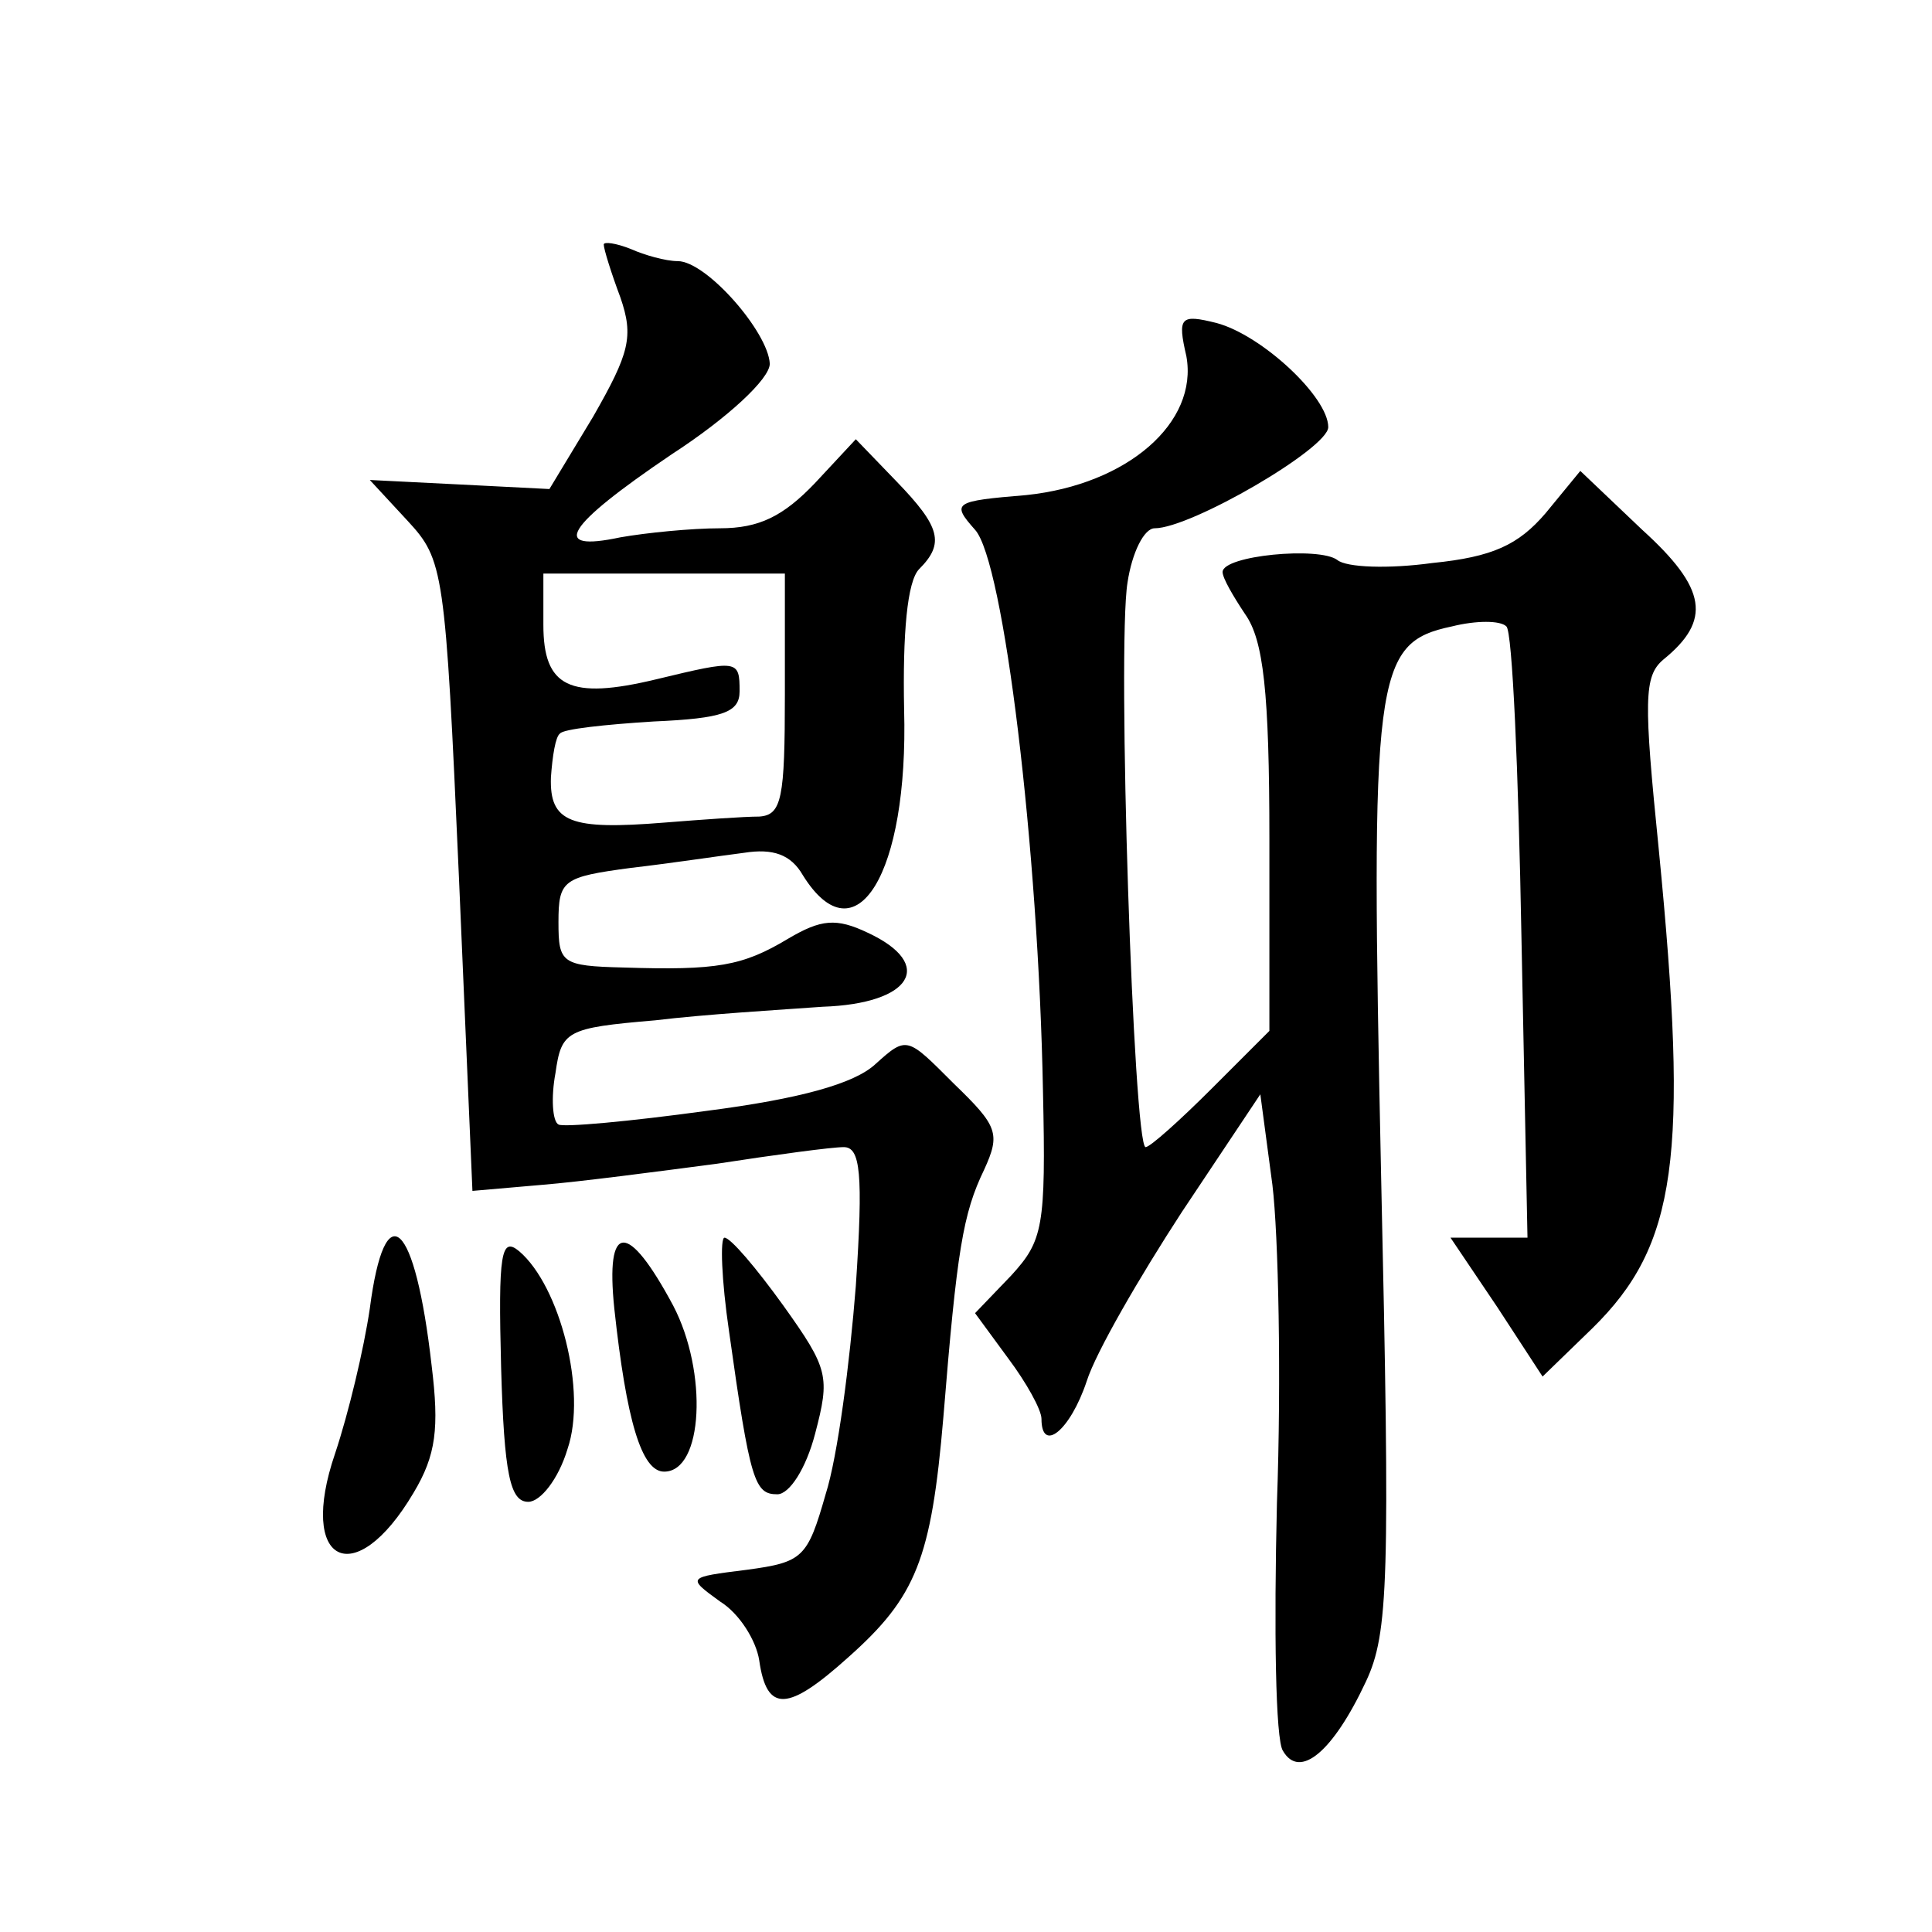 <?xml version="1.0" standalone="no"?>
<!DOCTYPE svg PUBLIC "-//W3C//DTD SVG 20010904//EN"
 "http://www.w3.org/TR/2001/REC-SVG-20010904/DTD/svg10.dtd">
<svg version="1.0" xmlns="http://www.w3.org/2000/svg"
 width="128pt" height="128pt" viewBox="0 0 128 128"
 preserveAspectRatio="xMidYMid meet">
<g transform="translate(0,128) scale(0.1,-0.1)"
fill="#0" stroke="none">
<path d="M400 1118 c0 -3 5 -19 11 -35 9 -26 6 -37 -18 -79 l-29 -48 -59 3 -60
3 25 -27 c24 -26 25 -32 34 -235 l9 -209 46 4 c25 2 78 9 116 14 39 6 76 11 84
11 11 0 13 -17 8 -92 -4 -51 -12 -113 -20 -138 -12 -42 -15 -45 -52 -50 -40 -5
-40 -5 -18 -21 13 -8 24 -26 26 -39 5 -35 19 -34 59 2 45 40 55 65 63 159 9 111
13 135 27 164 11 24 9 29 -20 57 -31 31 -31 32 -52 13 -14 -13 -50 -23 -112 -31
-51 -7 -95 -11 -98 -9 -4 2 -5 18 -2 34 4 28 7 30 66 35 33 4 83 7 111 9 59 2 75
28 30 49 -21 10 -31 9 -53 -4 -30 -18 -47 -21 -109 -19 -41 1 -43 3 -43 30 0 28
3 30 48 36 26 3 59 8 75 10 19 3 31 -1 39 -15 35 -56 70 1 67 110 -1 50 2 85 10
93 17 17 14 28 -15 58 l-27 28 -27 -29 c-21 -22 -37 -30 -63 -30 -19 0 -49 -3 -66
-6 -47 -10 -37 7 34 55 37 24 65 50 65 60 -1 21 -42 68 -61 68 -8 0 -22 4 -31 8
-10 4 -18 5 -18 3z m120 -298 c0 -69 -2 -80 -17 -81 -10 0 -38 -2 -63 -4 -62 -5
-76 0 -75 30 1 14 3 27 6 29 2 3 30 6 62 8 46 2 57 6 57 20 0 21 -1 21 -55 8 -58
-14 -75 -5 -75 36 l0 34 80 0 80 0 0 -80z M786 1044 c8 -44 -39 -85 -106 -92 -48
-4 -50 -5 -34 -23 19 -21 42 -211 45 -372 2 -90 0 -99 -21 -122 l-24 -25 22 -30
c12 -16 22 -34 22 -40 0 -23 19 -8 30 25 6 19 35 69 63 112 l52 78 8 -60 c4 -33
6 -128 3 -211 -2 -83 -1 -157 4 -164 11 -19 33 -1 55 46 15 32 16 67 10 336 -7
332 -5 352 47 363 16 4 32 4 36 0 4 -3 8 -96 10 -206 l4 -199 -25 0 -26 0 31 -46
30 -46 33 32 c56 55 64 113 44 317 -10 99 -10 115 3 126 32 26 29 47 -14 86 l-41
39 -23 -28 c-18 -21 -35 -29 -75 -33 -29 -4 -57 -3 -63 2 -12 9 -76 3 -76 -8 0
-4 7 -16 15 -28 12 -17 16 -51 16 -149 l0 -127 -38 -38 c-21 -21 -41 -39 -44 -39
-8 0 -19 331 -12 374 3 20 11 36 18 36 24 0 115 53 115 67 0 20 -44 61 -74 69 -24
6 -26 4 -20 -22z M245 413 c-4 -27 -14 -69 -23 -96 -25 -73 13 -92 52 -26 15 25
17 43 12 84 -11 97 -31 115 -41 38z M332 374 c2 -71 6 -89 18 -89 8 0 20 15 26
35 13 38 -5 108 -32 131 -12 10 -14 -1 -12 -77z M407 413 c8 -74 18 -108 33 -108
26 0 29 66 6 110 -30 56 -45 56 -39 -2z M483 398 c14 -100 17 -108 32 -108 8 0
19 17 25 40 10 38 9 43 -21 85 -18 25 -35 45 -39 45 -3 0 -2 -28 3 -62z"/>
</g>
</svg>
